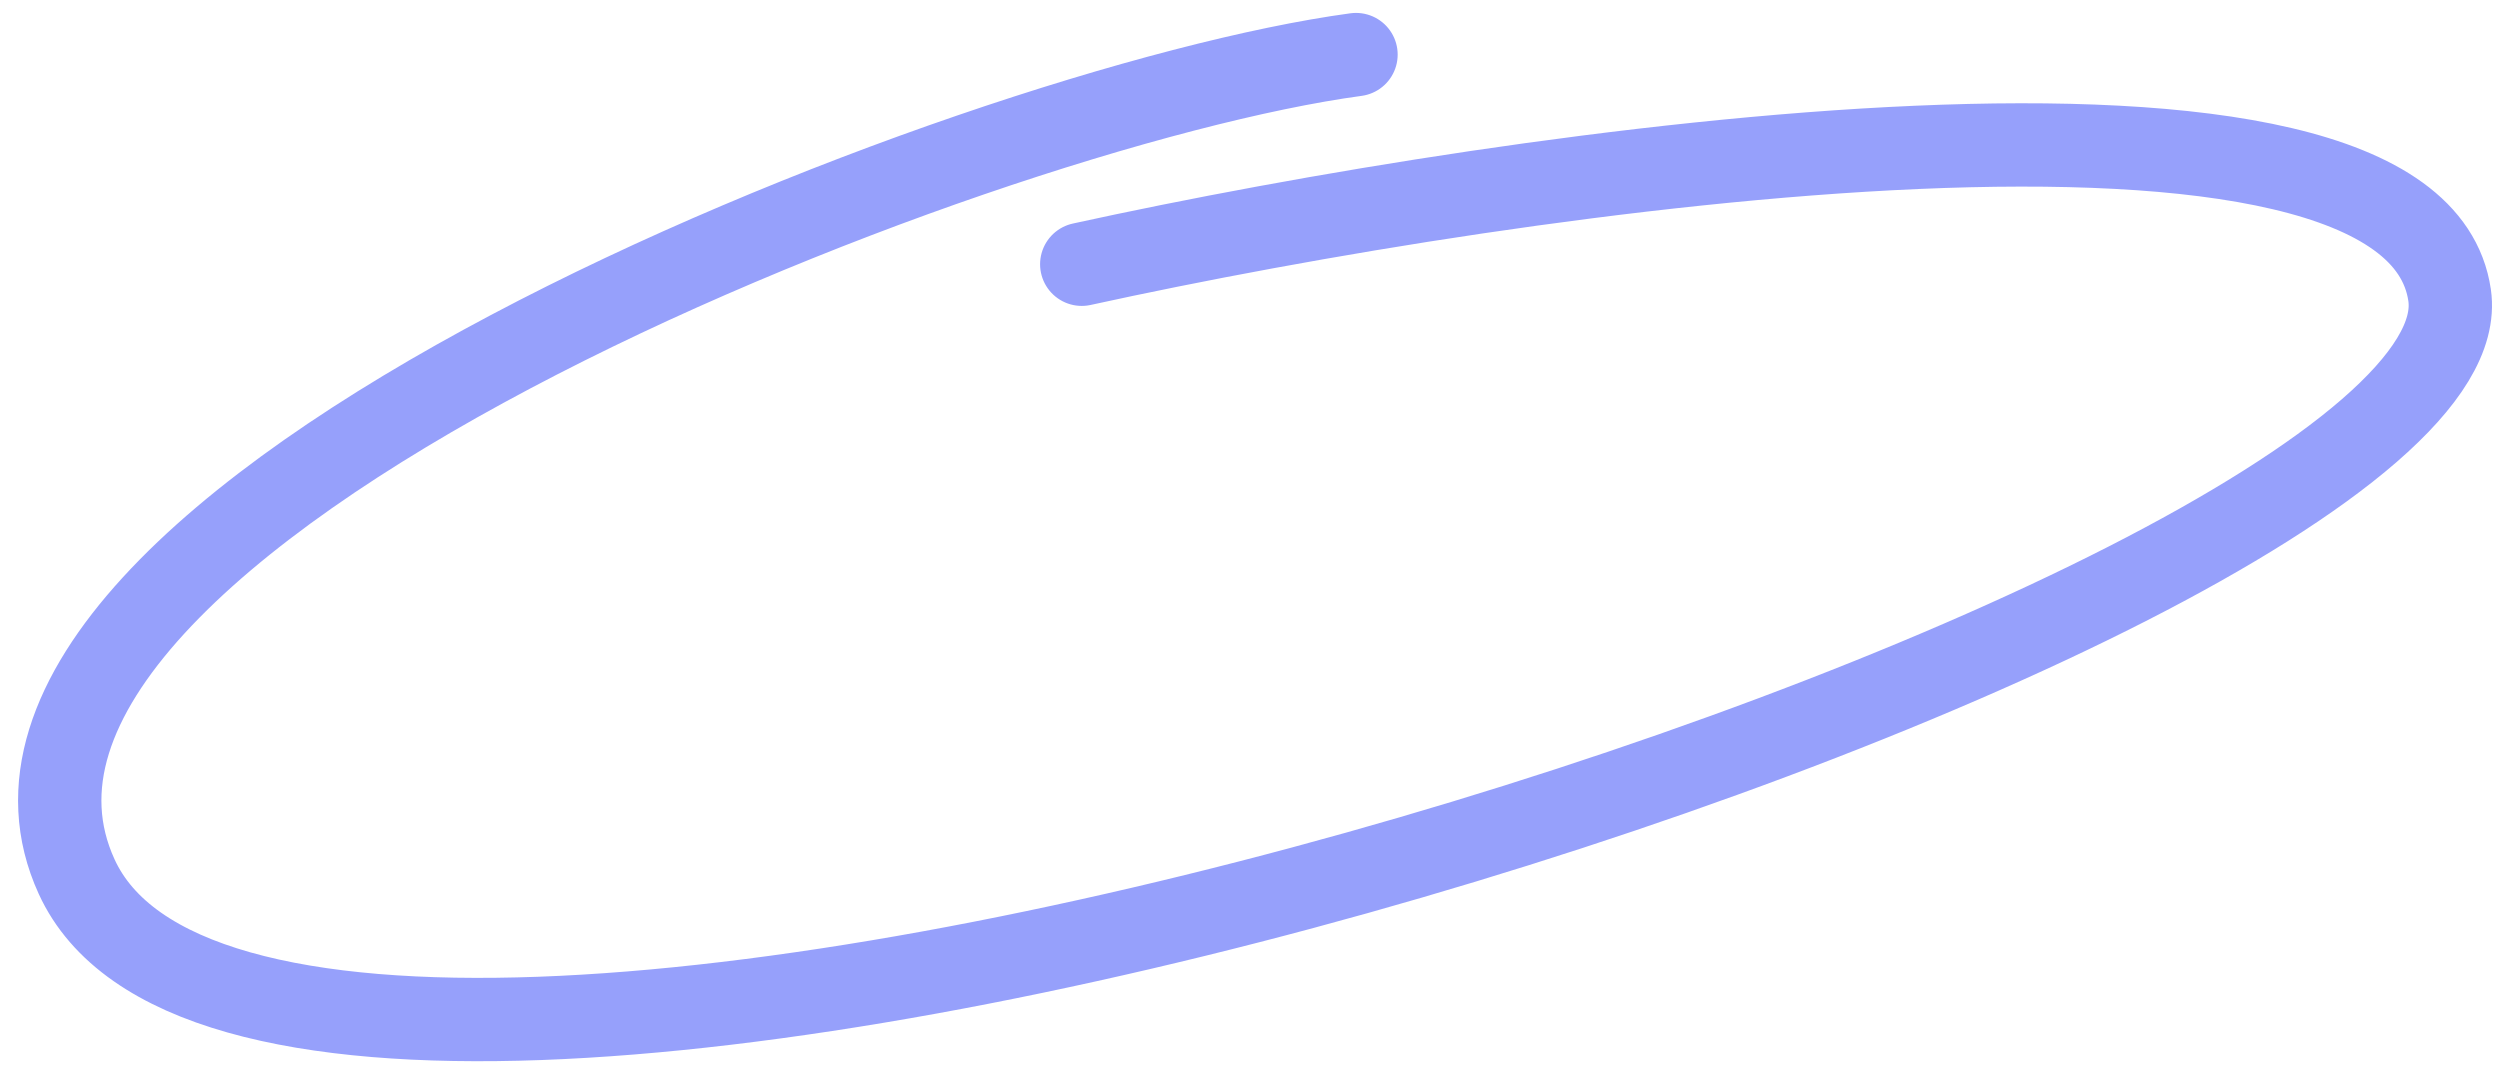 <svg width="60" height="26" viewBox="0 0 60 26" fill="none" xmlns="http://www.w3.org/2000/svg">
<path d="M32.544 1.31C23.268 2.566 -2.063 12.503 1.839 21.038C6.715 31.708 59.905 14.783 58.791 7.087C57.9 0.93 36.533 4.025 25.962 6.342" stroke="#96A0FB" stroke-width="2" stroke-linecap="round"/>
</svg>
